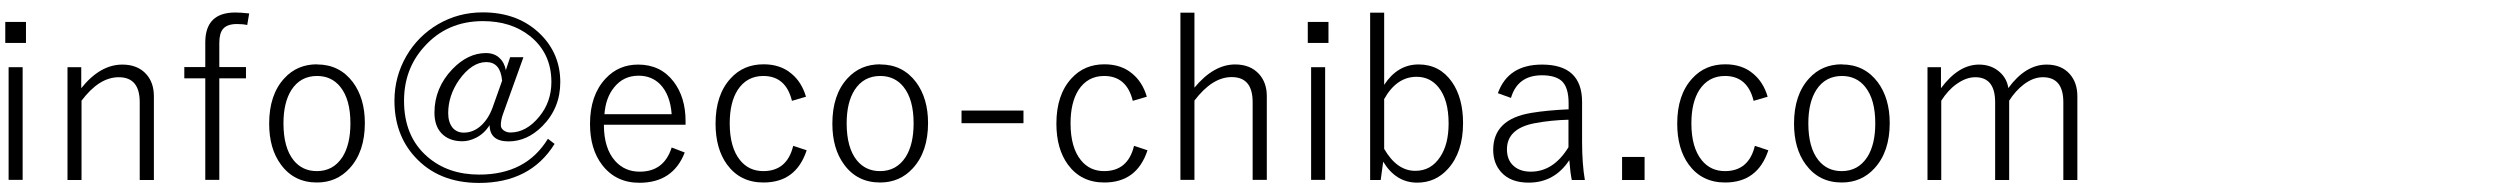 <?xml version="1.0" encoding="UTF-8"?>
<svg id="_レイヤー_1" data-name="レイヤー_1" xmlns="http://www.w3.org/2000/svg" version="1.1" viewBox="0 0 180 14">
  <!-- Generator: Adobe Illustrator 29.7.1, SVG Export Plug-In . SVG Version: 2.1.1 Build 8)  -->
  <path d="M1.87,1.58v1.51H.38v-1.51h1.49ZM1.63,4.84v8.11H.62V4.84h1.01Z"/>
  <path d="M5.85,4.84v1.51c.91-1.14,1.9-1.7,2.96-1.7.73,0,1.31.23,1.72.69.37.41.55.94.55,1.6v6.02h-1.02v-5.6c0-1.2-.5-1.8-1.51-1.8-.94,0-1.83.56-2.68,1.69v5.71h-1.01V4.84h.97Z"/>
  <path d="M17.94.98l-.14.82c-.23-.05-.48-.07-.74-.07-.47,0-.81.12-1.01.36-.17.21-.26.54-.26.99v1.75h1.92v.81h-1.92v7.31h-1.01v-7.31h-1.51v-.81h1.51v-1.78c0-1.43.72-2.15,2.16-2.15.24,0,.58.02,1.01.07Z"/>
  <path d="M22.83,4.64c1.08,0,1.94.43,2.58,1.28.57.77.86,1.75.86,2.94,0,1.38-.37,2.47-1.1,3.26-.62.68-1.41,1.02-2.35,1.02-1.1,0-1.97-.43-2.6-1.3-.56-.76-.84-1.74-.84-2.94,0-1.38.36-2.47,1.09-3.26.62-.68,1.41-1.01,2.36-1.01ZM22.83,5.47c-.8,0-1.42.34-1.85,1.01-.38.6-.57,1.4-.57,2.4,0,1.16.24,2.05.73,2.66.42.52.98.78,1.67.78.8,0,1.41-.34,1.85-1.02.38-.6.57-1.41.57-2.42,0-1.15-.24-2.02-.73-2.63-.42-.52-.98-.78-1.67-.78Z"/>
  <path d="M37.68,4.14l-1.46,4.06c-.11.3-.16.57-.16.82,0,.15.07.27.22.38.14.09.29.14.46.14.78,0,1.48-.39,2.1-1.16.58-.71.86-1.54.86-2.48,0-1.38-.52-2.49-1.55-3.31-.9-.71-2.02-1.07-3.38-1.07-1.73,0-3.15.62-4.25,1.87-.96,1.07-1.43,2.36-1.43,3.87,0,1.71.56,3.06,1.69,4.03.98.85,2.22,1.28,3.73,1.28,2.25,0,3.89-.86,4.94-2.58l.48.37c-1.17,1.88-2.98,2.81-5.44,2.81-1.95,0-3.49-.63-4.63-1.89-.97-1.07-1.46-2.41-1.46-4.03,0-1.16.29-2.23.86-3.22.56-.96,1.32-1.72,2.27-2.28.99-.58,2.07-.86,3.23-.86,1.73,0,3.12.54,4.19,1.61.92.93,1.39,2.07,1.39,3.41,0,1.25-.43,2.31-1.3,3.18-.73.73-1.54,1.09-2.43,1.09s-1.35-.39-1.36-1.17c-.25.4-.58.71-.98.91-.32.16-.65.25-.98.25-.65,0-1.16-.2-1.52-.59-.33-.36-.49-.85-.49-1.47,0-1.18.43-2.23,1.29-3.13.74-.77,1.55-1.16,2.42-1.16.4,0,.73.12.98.36.23.21.38.5.45.87l.31-.93h.94ZM36.15,5.8c-.08-.89-.46-1.33-1.14-1.33s-1.35.43-1.96,1.29c-.52.75-.78,1.55-.78,2.39,0,.44.11.79.32,1.05.2.23.47.35.8.35.46,0,.88-.17,1.25-.51.34-.31.62-.74.82-1.28l.7-1.97Z"/>
  <path d="M49.37,8.98h-5.89c0,1.14.27,2.01.82,2.62.46.51,1.05.76,1.76.76,1.17,0,1.93-.58,2.3-1.74l.94.36c-.56,1.45-1.65,2.18-3.26,2.18-1.14,0-2.03-.43-2.69-1.29-.58-.76-.87-1.74-.87-2.95,0-1.37.37-2.46,1.12-3.26.63-.68,1.41-1.01,2.35-1.01,1.07,0,1.93.41,2.56,1.24.56.74.85,1.68.85,2.83v.26ZM48.36,8.22c-.07-.94-.35-1.65-.82-2.14-.41-.42-.93-.63-1.56-.63-.73,0-1.32.28-1.77.85-.4.49-.63,1.13-.69,1.92h4.85Z"/>
  <path d="M58.01,6.97l-.99.29c-.29-1.19-.98-1.79-2.06-1.79-.8,0-1.41.34-1.85,1.01-.38.6-.57,1.4-.57,2.4,0,1.16.25,2.05.75,2.66.42.52.98.78,1.67.78,1.14,0,1.86-.61,2.15-1.82l.97.32c-.51,1.55-1.54,2.32-3.11,2.32-1.12,0-1.99-.43-2.62-1.29-.55-.75-.83-1.74-.83-2.95,0-1.38.36-2.47,1.09-3.26.62-.68,1.41-1.01,2.37-1.01.8,0,1.47.22,2,.67.49.4.84.95,1.05,1.66Z"/>
  <path d="M63.38,4.64c1.08,0,1.94.43,2.58,1.28.57.77.86,1.75.86,2.94,0,1.38-.37,2.47-1.1,3.26-.62.68-1.41,1.02-2.35,1.02-1.1,0-1.97-.43-2.6-1.3-.56-.76-.84-1.74-.84-2.94,0-1.38.36-2.47,1.09-3.26.62-.68,1.41-1.01,2.36-1.01ZM63.38,5.47c-.8,0-1.42.34-1.85,1.01-.38.6-.57,1.4-.57,2.4,0,1.16.24,2.05.73,2.66.42.52.98.78,1.67.78.8,0,1.41-.34,1.85-1.02.38-.6.57-1.41.57-2.42,0-1.15-.24-2.02-.73-2.63-.42-.52-.98-.78-1.67-.78Z"/>
  <path d="M73.69,7.96v.91h-4.46v-.91h4.46Z"/>
  <path d="M82.55,6.97l-.99.29c-.29-1.19-.98-1.79-2.06-1.79-.8,0-1.41.34-1.85,1.01-.38.6-.57,1.4-.57,2.4,0,1.16.25,2.05.75,2.66.42.52.98.78,1.67.78,1.14,0,1.86-.61,2.15-1.82l.97.32c-.51,1.55-1.54,2.32-3.11,2.32-1.12,0-1.99-.43-2.62-1.29-.55-.75-.83-1.74-.83-2.95,0-1.38.36-2.47,1.09-3.26.62-.68,1.41-1.01,2.37-1.01.8,0,1.47.22,2,.67.49.4.84.95,1.05,1.66Z"/>
  <path d="M86,.91v5.4c.92-1.11,1.9-1.67,2.93-1.67.73,0,1.3.23,1.72.69.37.41.56.94.56,1.58v6.04h-1.02v-5.6c0-1.2-.5-1.8-1.51-1.8-.93,0-1.82.56-2.68,1.69v5.71h-1.01V.91h1.01Z"/>
  <path d="M95.65,1.58v1.51h-1.49v-1.51h1.49ZM95.41,4.84v8.11h-1.01V4.84h1.01Z"/>
  <path d="M99.66.91v5.2c.64-.98,1.47-1.47,2.48-1.47s1.81.42,2.4,1.26c.53.76.8,1.75.8,2.96,0,1.39-.36,2.49-1.08,3.29-.6.67-1.34,1-2.22,1-1.02,0-1.84-.5-2.45-1.51l-.18,1.32h-.76V.91h1.01ZM99.66,7.15v3.57c.61,1.05,1.35,1.58,2.24,1.58.76,0,1.35-.33,1.79-1,.41-.61.61-1.41.61-2.41,0-1.14-.24-2-.73-2.61-.41-.5-.93-.75-1.58-.75-.96,0-1.74.54-2.34,1.62Z"/>
  <path d="M107.84,6.73c.49-1.39,1.55-2.08,3.19-2.08,1.92,0,2.88.9,2.88,2.69v2.86c0,1.08.07,2,.2,2.76h-.94c-.07-.31-.13-.79-.18-1.43-.71,1.08-1.69,1.62-2.93,1.62-.86,0-1.52-.25-1.97-.75-.38-.42-.58-.95-.58-1.61,0-1.47.91-2.36,2.74-2.66.71-.12,1.61-.21,2.69-.26v-.44c0-.77-.17-1.31-.51-1.61-.3-.26-.77-.4-1.41-.4-1.16,0-1.91.54-2.23,1.63l-.94-.34ZM112.93,8.62c-.81.02-1.64.1-2.48.26-1.3.26-1.95.89-1.95,1.87,0,.53.17.94.51,1.22.3.26.71.39,1.21.39,1.09,0,1.99-.59,2.71-1.76v-1.98Z"/>
  <path d="M118.41,11.3v1.66h-1.62v-1.66h1.62Z"/>
  <path d="M127.25,6.97l-.99.29c-.29-1.19-.98-1.79-2.06-1.79-.8,0-1.41.34-1.85,1.01-.38.6-.57,1.4-.57,2.4,0,1.16.25,2.05.75,2.66.42.52.98.78,1.67.78,1.14,0,1.86-.61,2.15-1.82l.97.32c-.51,1.55-1.55,2.32-3.11,2.32-1.12,0-1.99-.43-2.62-1.29-.55-.75-.83-1.74-.83-2.95,0-1.38.36-2.47,1.09-3.26.62-.68,1.41-1.01,2.37-1.01.8,0,1.47.22,2,.67.49.4.84.95,1.05,1.66Z"/>
  <path d="M132.62,4.64c1.08,0,1.94.43,2.58,1.28.57.77.86,1.75.86,2.94,0,1.38-.37,2.47-1.1,3.26-.62.68-1.41,1.02-2.35,1.02-1.1,0-1.96-.43-2.6-1.3-.56-.76-.84-1.74-.84-2.94,0-1.38.36-2.47,1.09-3.26.62-.68,1.41-1.01,2.36-1.01ZM132.62,5.47c-.8,0-1.42.34-1.85,1.01-.38.6-.57,1.4-.57,2.4,0,1.16.24,2.05.73,2.66.42.52.98.78,1.67.78.8,0,1.41-.34,1.85-1.02.38-.6.57-1.41.57-2.42,0-1.15-.24-2.02-.73-2.63-.42-.52-.98-.78-1.67-.78Z"/>
  <path d="M139.75,4.84v1.51c.85-1.14,1.76-1.7,2.74-1.7.59,0,1.09.18,1.49.54.35.31.55.69.62,1.15.82-1.12,1.74-1.69,2.76-1.69.71,0,1.27.23,1.67.69.36.41.54.94.54,1.6v6.02h-1.01v-5.6c0-1.2-.49-1.8-1.48-1.8-.45,0-.91.17-1.37.52-.39.3-.74.68-1.05,1.17v5.71h-1.01v-5.6c0-1.2-.48-1.8-1.43-1.8-.45,0-.9.17-1.36.5-.41.29-.77.69-1.09,1.19v5.71h-.99V4.84h.96Z"/>
</svg>